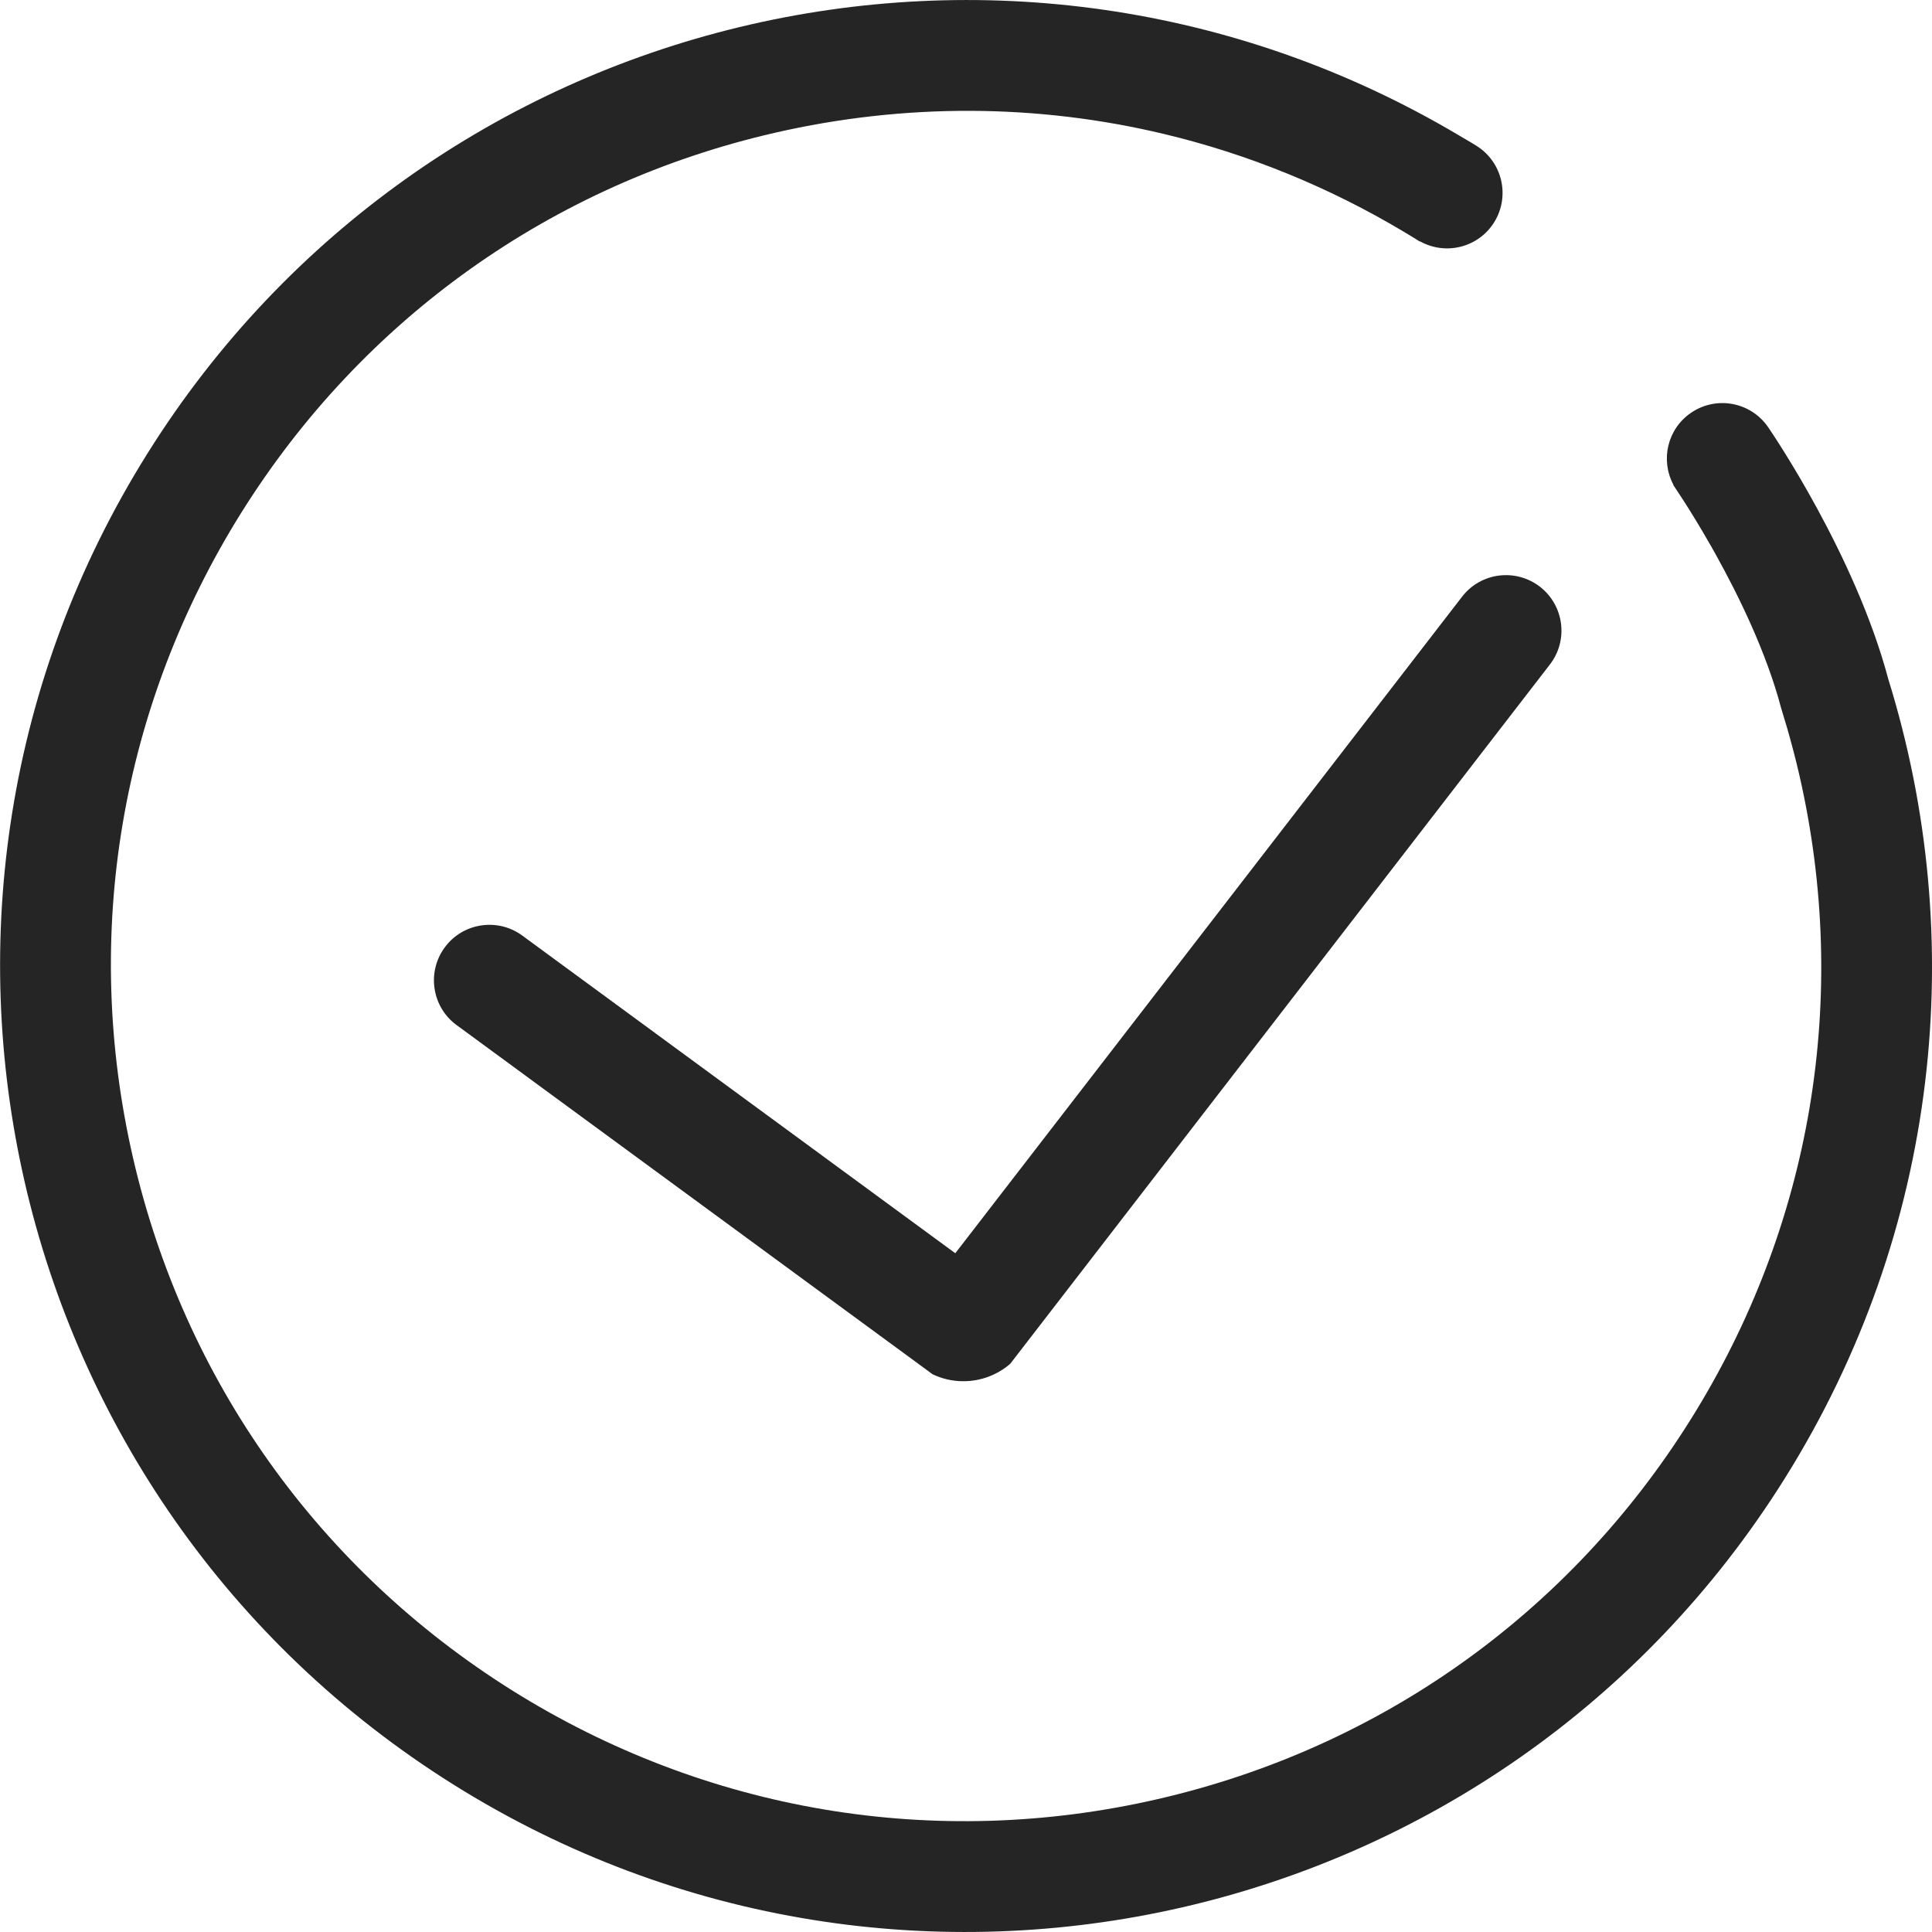 <svg width="24" height="24" viewBox="0 0 24 24" fill="none" xmlns="http://www.w3.org/2000/svg">
<g clip-path="url(#clip0_6691_10144)">
<path d="M23.457 8.436C23.046 6.891 22.009 5.372 21.964 5.306C21.748 4.992 21.319 4.913 21.005 5.129C20.712 5.33 20.624 5.716 20.788 6.022L20.785 6.023C20.798 6.041 20.81 6.06 20.822 6.079C20.824 6.082 20.826 6.085 20.828 6.088C20.828 6.088 20.832 6.094 20.838 6.103C20.866 6.145 20.893 6.187 20.92 6.229C20.998 6.35 21.118 6.543 21.255 6.784C21.273 6.816 21.291 6.847 21.309 6.88C21.599 7.4 21.945 8.109 22.127 8.8C22.153 8.885 22.179 8.97 22.204 9.056C22.257 9.243 22.307 9.431 22.351 9.623C22.986 12.387 22.506 15.233 21 17.637C19.495 20.041 17.143 21.715 14.378 22.35C11.614 22.985 8.768 22.505 6.364 21C3.96 19.494 2.286 17.142 1.651 14.377C1.016 11.613 1.496 8.767 3.001 6.363C4.507 3.959 6.859 2.285 9.623 1.65C11.243 1.278 12.892 1.289 14.462 1.665C15.5 1.913 16.504 2.32 17.444 2.882C17.509 2.921 17.574 2.96 17.638 3.001L17.64 2.998C17.959 3.176 18.364 3.075 18.56 2.763C18.762 2.44 18.665 2.014 18.342 1.812C18.328 1.803 18.251 1.755 18.124 1.682C12.54 -1.635 5.299 0.096 1.833 5.631C-1.685 11.246 0.016 18.65 5.632 22.168C11.247 25.686 18.651 23.985 22.169 18.369C24.102 15.284 24.458 11.659 23.457 8.436ZM18.162 7.413L12.017 15.374L11.867 15.568L11.669 15.423L6.488 11.622C6.181 11.397 5.749 11.463 5.524 11.77C5.299 12.077 5.365 12.509 5.672 12.734L11.313 16.872L11.584 17.071C11.7 17.127 11.83 17.158 11.967 17.158C12.189 17.158 12.392 17.077 12.549 16.942L12.769 16.657L19.253 8.255C19.486 7.954 19.43 7.521 19.129 7.288C18.827 7.056 18.394 7.111 18.162 7.413Z" fill="#252525"/>
</g>
<defs>
<clipPath id="clip0_6691_10144">
<rect width="24" height="24" fill="white"/>
</clipPath>
</defs>
</svg>

